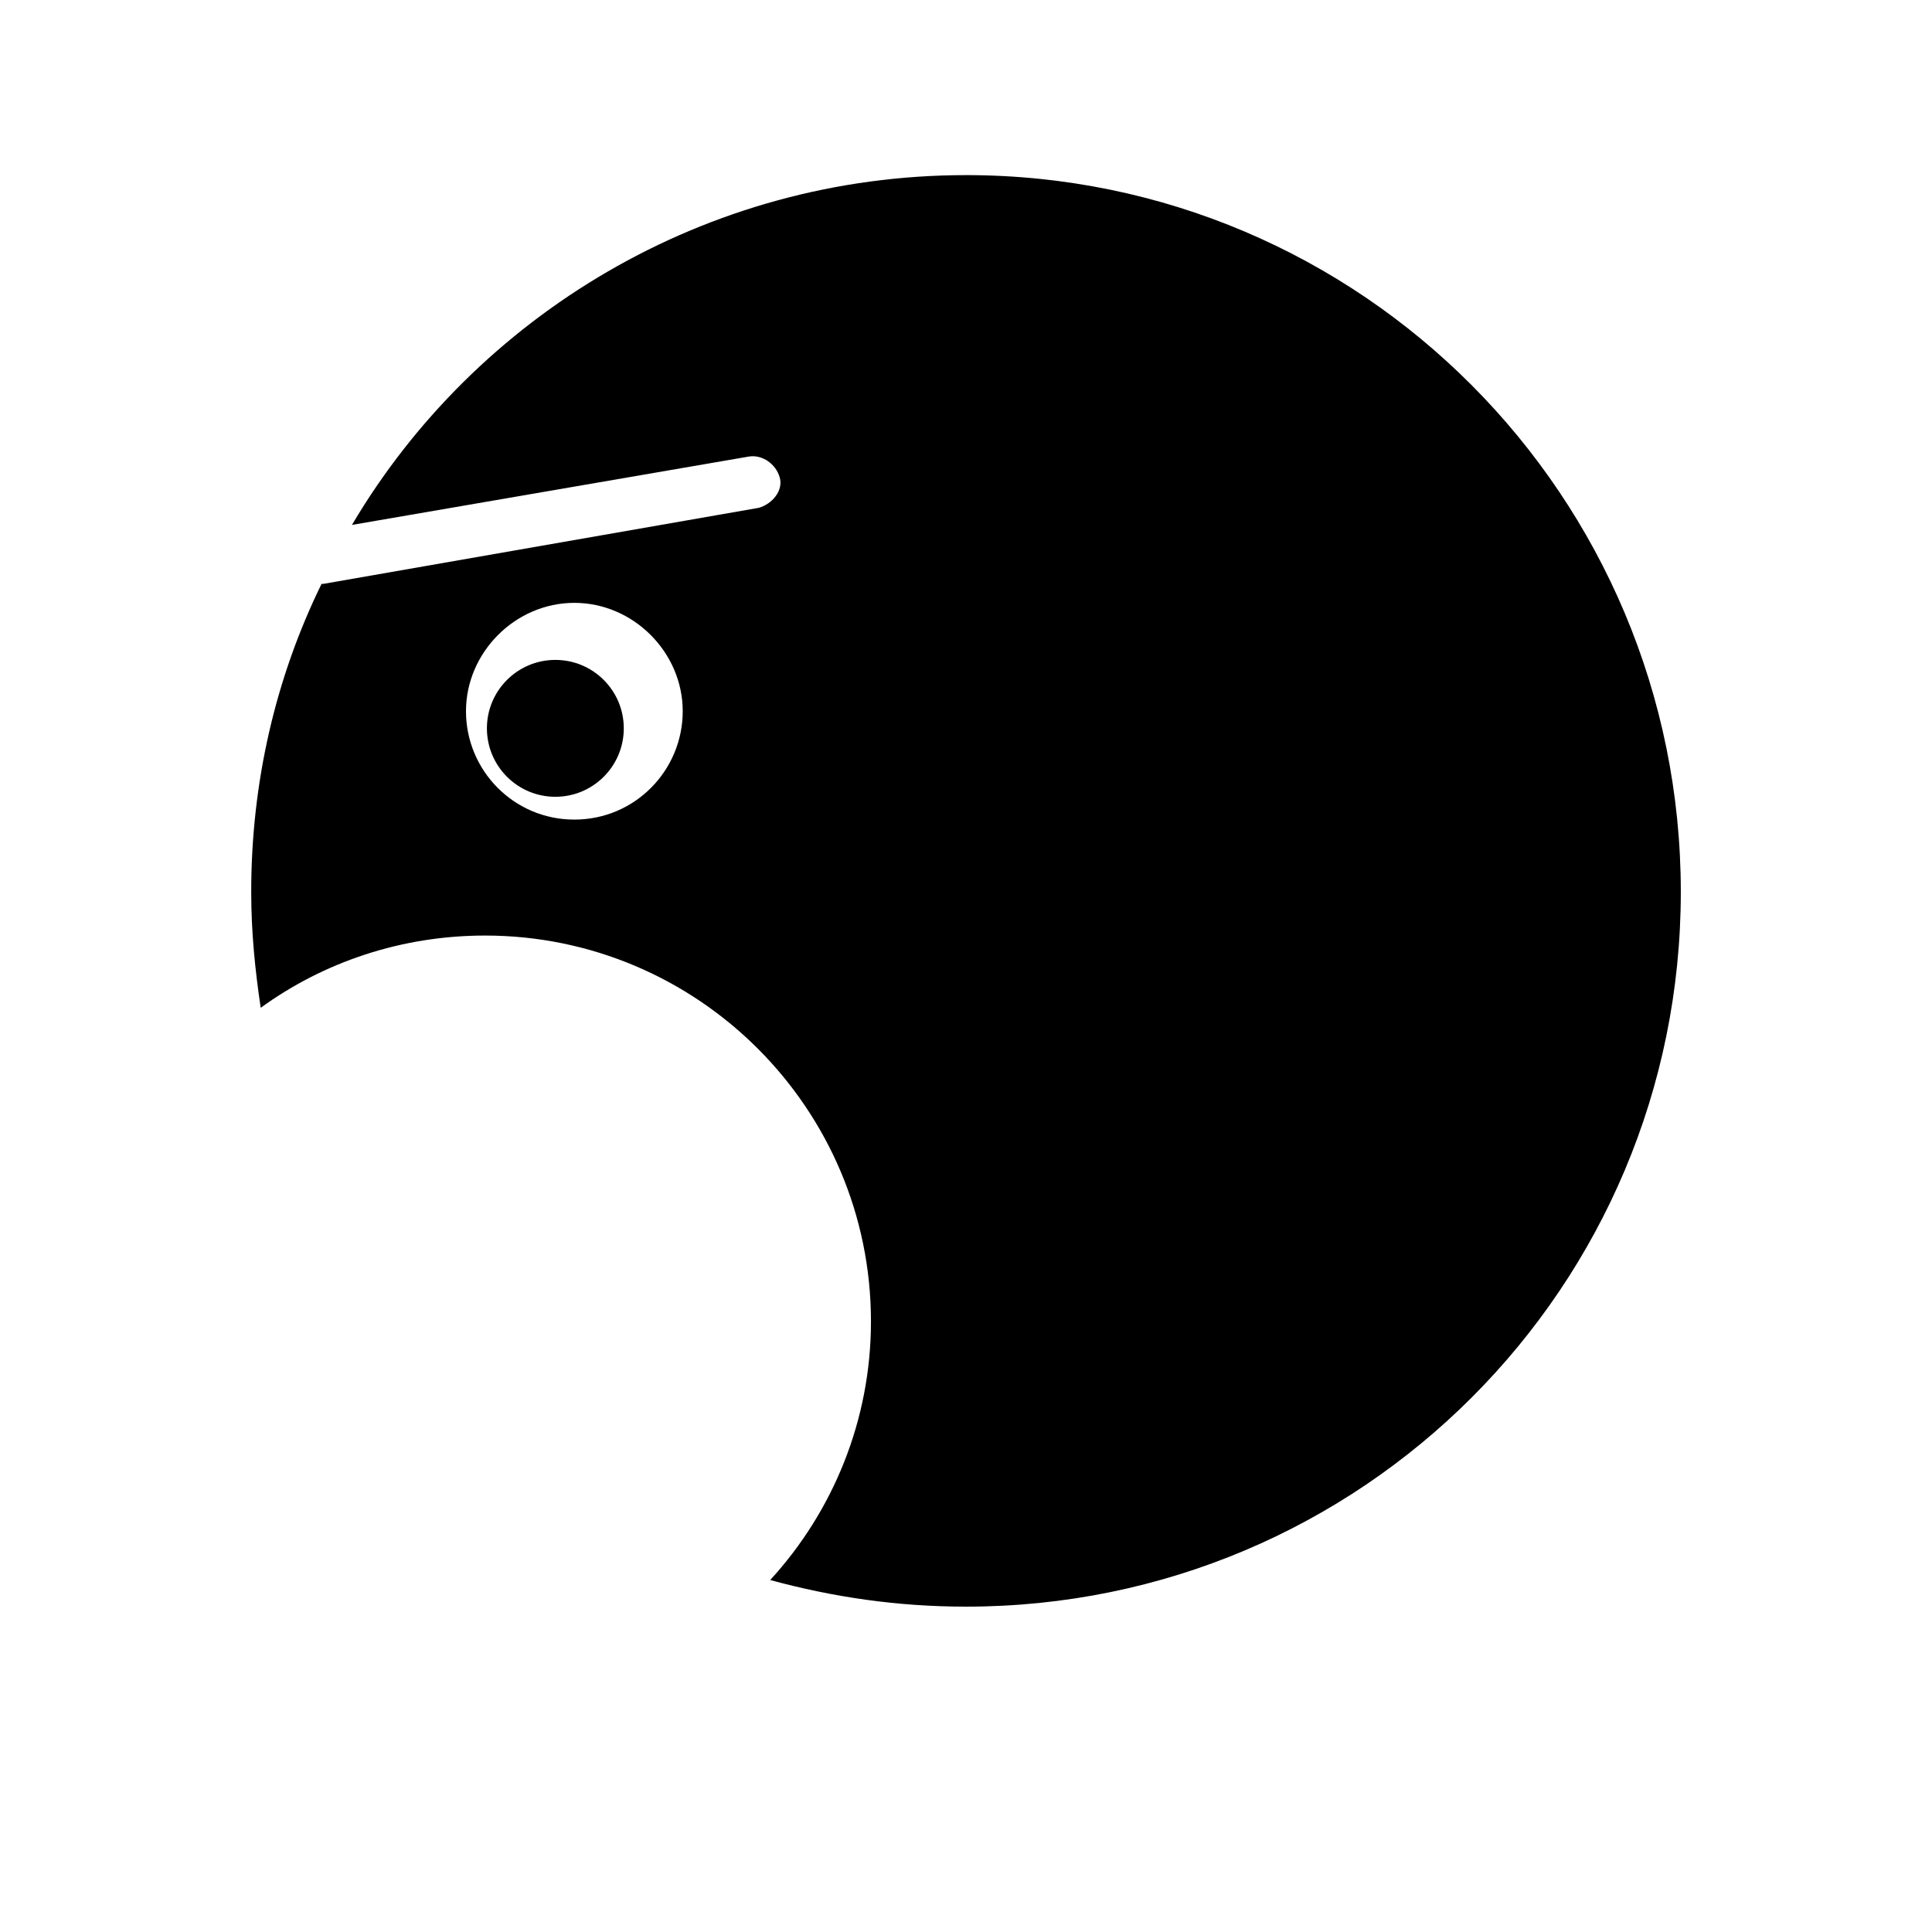 <?xml version="1.0" encoding="UTF-8"?>
<!-- Uploaded to: SVG Find, www.svgrepo.com, Generator: SVG Find Mixer Tools -->
<svg fill="#000000" width="800px" height="800px" version="1.1" viewBox="144 144 512 512" xmlns="http://www.w3.org/2000/svg">
 <g>
  <path d="m309.31 337.02c0 10.016-8.121 18.137-18.137 18.137s-18.137-8.121-18.137-18.137c0-10.02 8.121-18.137 18.137-18.137s18.137 8.117 18.137 18.137"/>
  <path d="m400 190.41c-69.023 0-129.98 37.281-162.73 92.699l105.3-18.137c3.527-0.504 7.055 2.016 8.062 5.543 1.008 3.527-2.016 7.055-5.543 8.062l-115.37 20.152h-0.504c-12.09 24.688-18.641 52.395-18.641 81.617 0 10.578 1.008 20.656 2.519 30.73 16.625-12.09 37.281-19.145 59.449-19.145 56.426 0 102.27 45.848 102.27 102.27 0 26.199-10.078 50.383-26.703 68.52 16.625 4.535 33.754 7.055 51.891 7.055 104.79 0 189.43-84.641 189.43-189.43-0.004-104.79-84.645-189.94-189.43-189.94zm-103.79 170.79c-16.121 0-28.719-13.098-28.719-28.719 0-15.617 13.098-28.719 28.719-28.719 15.617 0 28.719 13.098 28.719 28.719-0.004 15.617-12.598 28.719-28.719 28.719z"/>
 </g>
</svg>